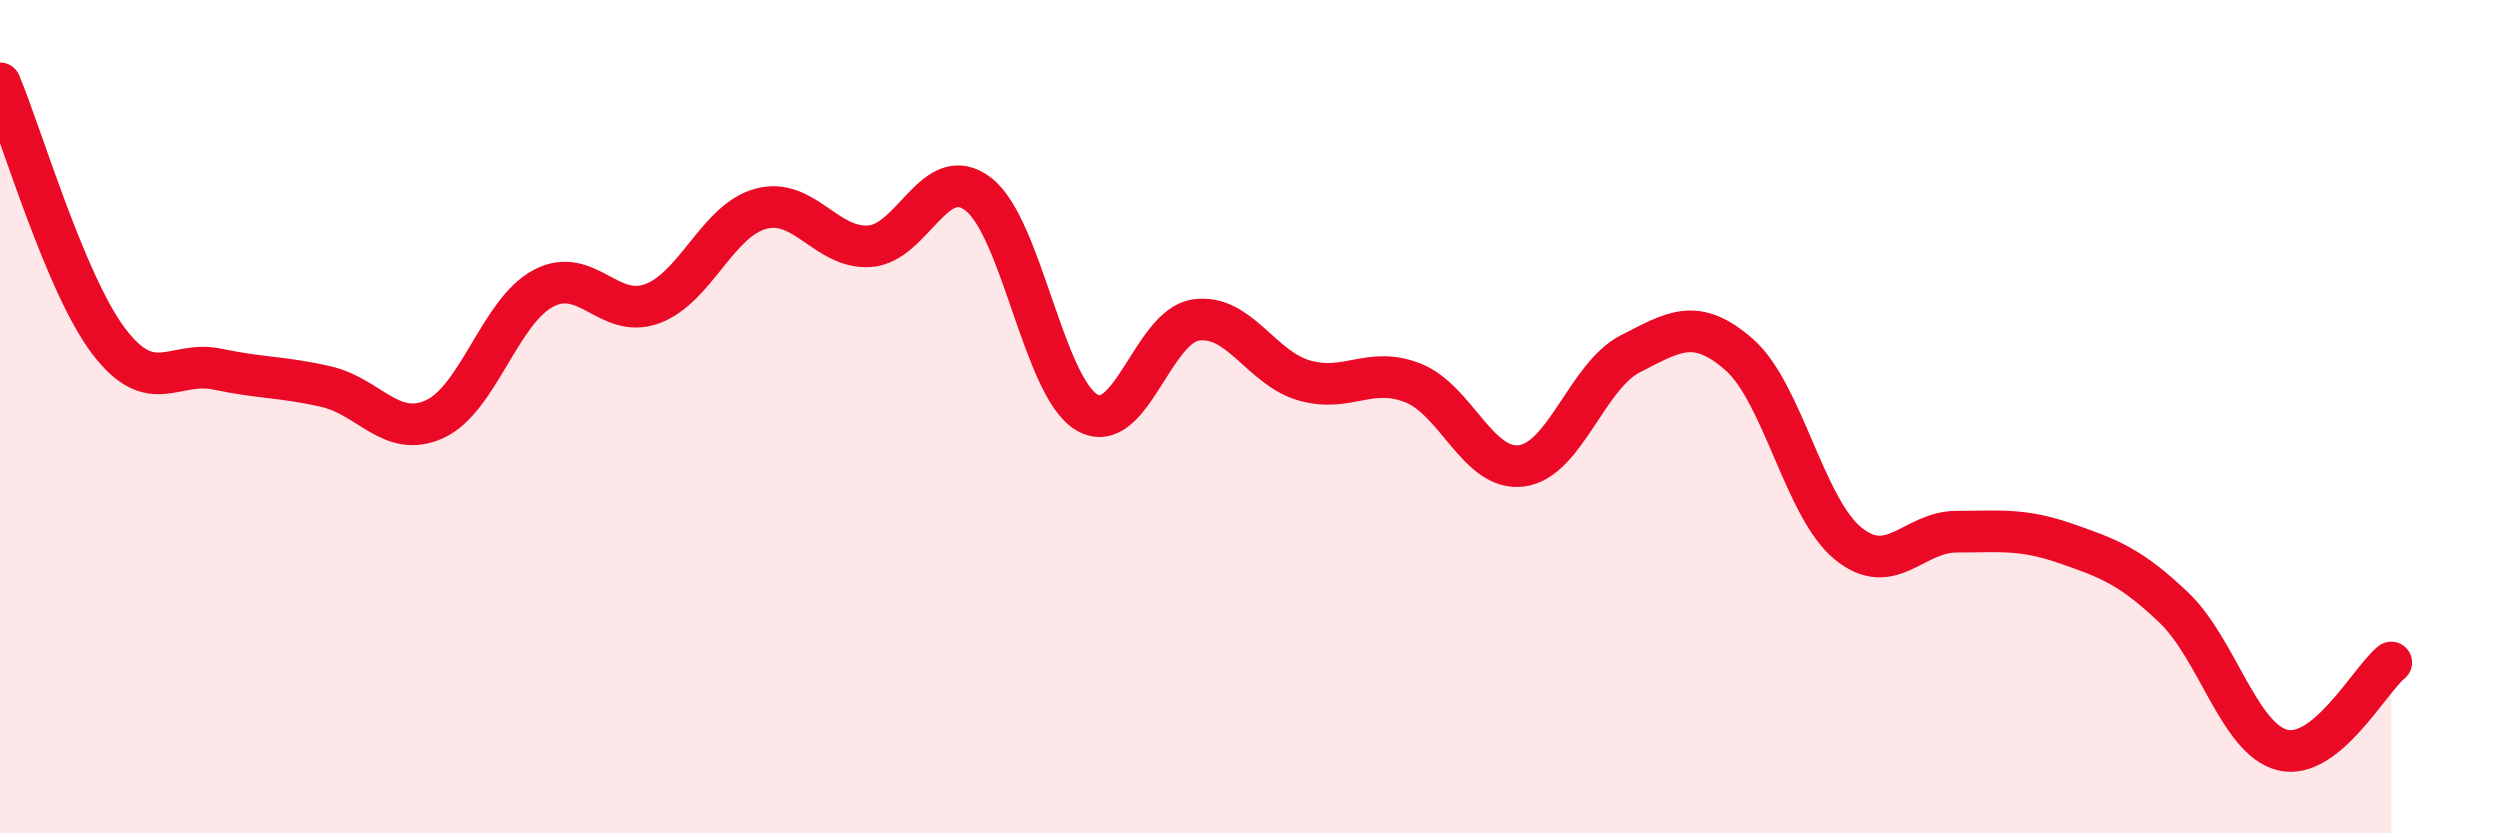 
    <svg width="60" height="20" viewBox="0 0 60 20" xmlns="http://www.w3.org/2000/svg">
      <path
        d="M 0,2 C 0.52,3.24 1.57,6.82 2.61,8.19 C 3.65,9.56 4.18,8.64 5.22,8.86 C 6.26,9.08 6.79,9.04 7.83,9.28 C 8.87,9.52 9.39,10.53 10.43,10.06 C 11.47,9.59 12,7.47 13.04,6.92 C 14.08,6.37 14.61,7.67 15.65,7.29 C 16.69,6.91 17.22,5.29 18.26,5.01 C 19.3,4.73 19.83,5.98 20.87,5.91 C 21.91,5.84 22.44,3.86 23.48,4.66 C 24.52,5.46 25.05,9.3 26.09,9.9 C 27.13,10.5 27.66,7.83 28.7,7.68 C 29.74,7.53 30.26,8.83 31.3,9.13 C 32.34,9.43 32.87,8.78 33.91,9.19 C 34.95,9.6 35.48,11.32 36.52,11.18 C 37.56,11.04 38.09,9.02 39.13,8.49 C 40.17,7.96 40.7,7.6 41.74,8.51 C 42.78,9.42 43.31,12.19 44.35,13.04 C 45.39,13.89 45.92,12.76 46.96,12.76 C 48,12.76 48.53,12.68 49.57,13.04 C 50.61,13.4 51.13,13.59 52.17,14.58 C 53.21,15.57 53.74,17.74 54.78,18 C 55.82,18.26 56.87,16.32 57.39,15.9L57.39 20L0 20Z"
        fill="#EB0A25"
        opacity="0.1"
        stroke-linecap="round"
        stroke-linejoin="round"
      />
      <path
        d="M 0,2 C 0.52,3.24 1.57,6.82 2.61,8.19 C 3.65,9.56 4.18,8.64 5.22,8.86 C 6.26,9.08 6.79,9.04 7.83,9.28 C 8.87,9.52 9.39,10.53 10.43,10.06 C 11.47,9.59 12,7.47 13.04,6.92 C 14.08,6.37 14.61,7.67 15.65,7.29 C 16.69,6.91 17.22,5.29 18.26,5.01 C 19.3,4.73 19.83,5.98 20.87,5.91 C 21.91,5.84 22.44,3.86 23.48,4.66 C 24.52,5.46 25.05,9.3 26.09,9.9 C 27.13,10.5 27.66,7.83 28.7,7.68 C 29.74,7.53 30.26,8.83 31.3,9.13 C 32.34,9.43 32.87,8.78 33.91,9.19 C 34.95,9.6 35.48,11.32 36.52,11.18 C 37.56,11.04 38.09,9.02 39.13,8.49 C 40.17,7.96 40.7,7.6 41.74,8.51 C 42.78,9.42 43.31,12.19 44.35,13.04 C 45.39,13.89 45.92,12.76 46.96,12.76 C 48,12.76 48.53,12.68 49.57,13.04 C 50.61,13.4 51.13,13.59 52.17,14.58 C 53.21,15.57 53.74,17.74 54.78,18 C 55.82,18.26 56.87,16.32 57.39,15.9"
        stroke="#EB0A25"
        stroke-width="1"
        fill="none"
        stroke-linecap="round"
        stroke-linejoin="round"
      />
    </svg>
  
